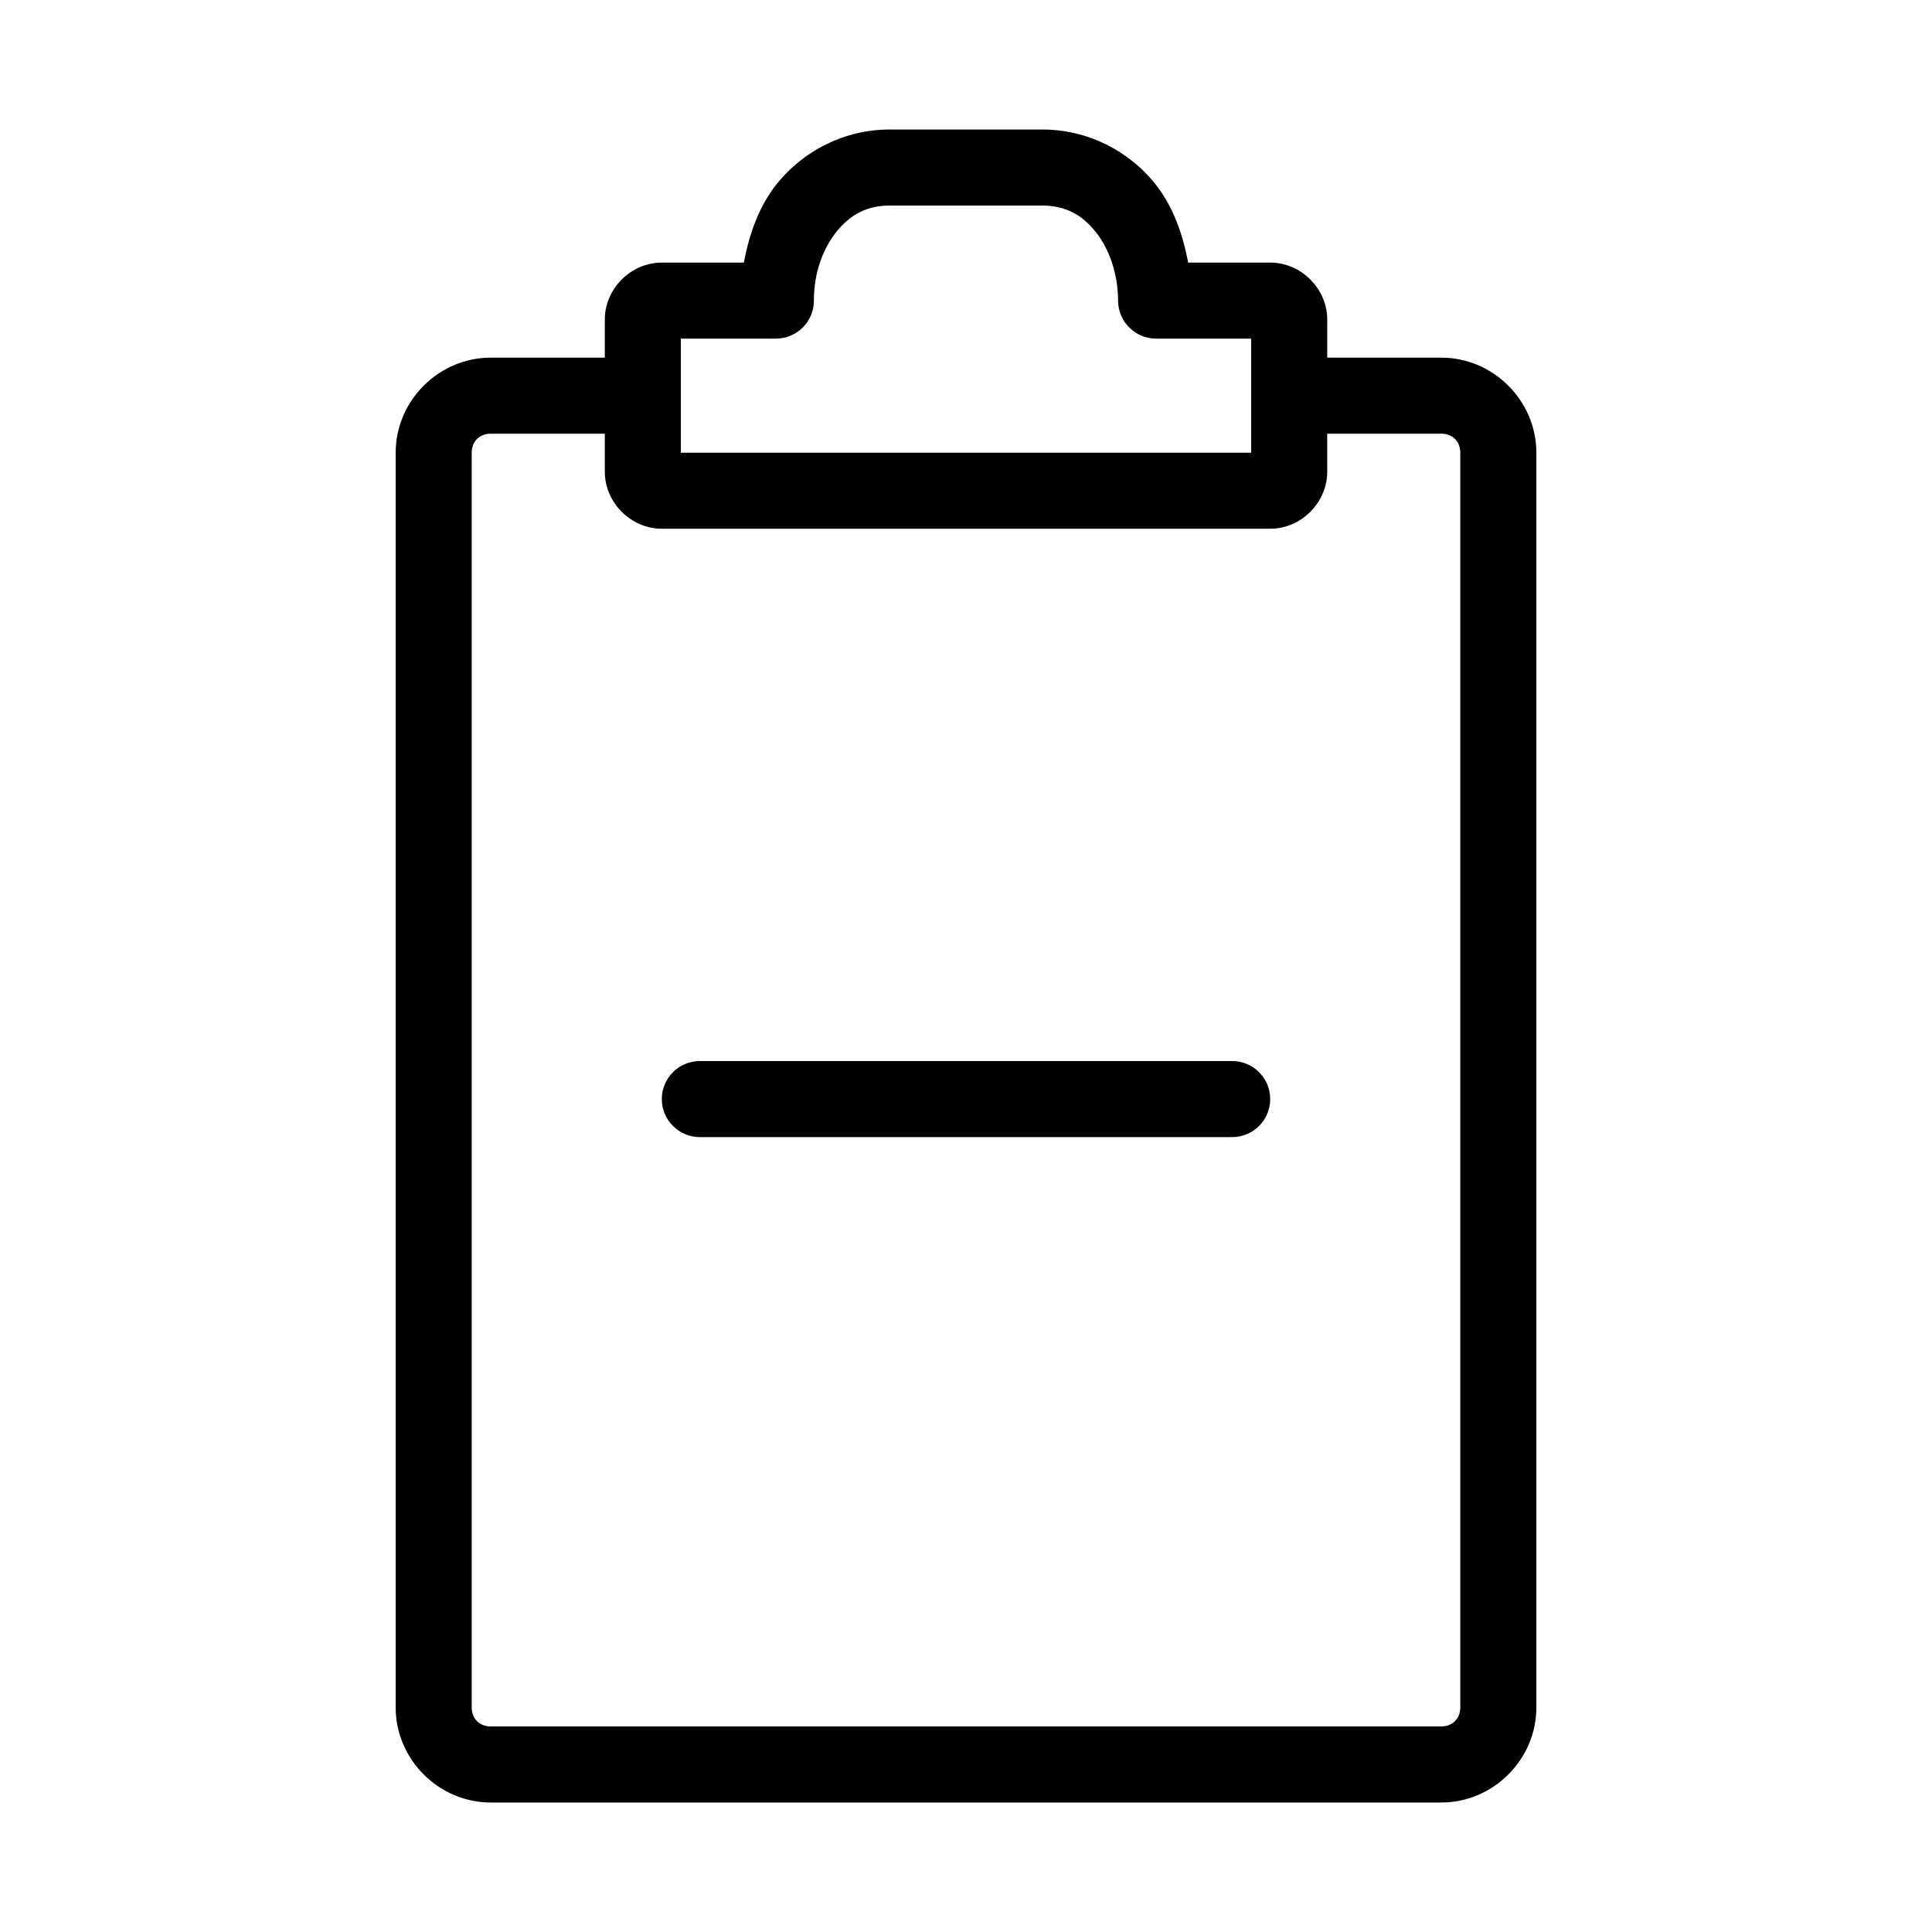 <?xml version="1.0" encoding="UTF-8"?>
<!-- Uploaded to: ICON Repo, www.iconrepo.com, Generator: ICON Repo Mixer Tools -->
<svg fill="#000000" width="800px" height="800px" version="1.1" viewBox="144 144 512 512" xmlns="http://www.w3.org/2000/svg">
 <path d="m379.85 178.32c-12.301 0-23.016 5.785-29.914 14.328-4.797 5.941-7.352 13.309-8.816 20.941h-21.727c-8.199 0-15.113 6.914-15.113 15.113v10.078h-30.23c-13.781 0-25.191 11.41-25.191 25.191v332.52c0 13.781 11.41 25.191 25.191 25.191h251.91c13.781 0 25.191-11.41 25.191-25.191v-332.52c0-13.781-11.41-25.191-25.191-25.191h-30.23v-10.078c0-8.199-6.914-15.113-15.113-15.113h-21.727c-1.484-7.629-4.023-14.984-8.816-20.941-6.875-8.539-17.613-14.328-29.914-14.328zm0 20.152h40.305c6.242 0 10.582 2.469 14.168 6.926 3.59 4.457 5.957 11.086 5.984 18.262v0.004c0 5.562 4.512 10.074 10.074 10.074h25.191v30.23h-151.14v-30.23h25.191c2.699 0 5.285-1.082 7.18-3.008 1.895-1.922 2.938-4.527 2.898-7.227-0.023-7.133 2.387-13.648 5.984-18.105 3.598-4.457 7.926-6.926 14.168-6.926zm-105.8 60.457h30.23v10.078c0 8.199 6.914 15.113 15.113 15.113h161.22c8.199 0 15.113-6.914 15.113-15.113v-10.078h30.23c2.965 0 5.039 2.074 5.039 5.039v332.52c0 2.965-2.074 5.039-5.039 5.039h-251.91c-2.965 0-5.039-2.074-5.039-5.039v-332.52c0-2.965 2.074-5.039 5.039-5.039zm55.418 166.26c-5.566 0-10.078 4.512-10.078 10.078 0 5.566 4.512 10.078 10.078 10.078h141.07c5.566 0 10.078-4.512 10.078-10.078 0-5.566-4.512-10.078-10.078-10.078z"/>
</svg>